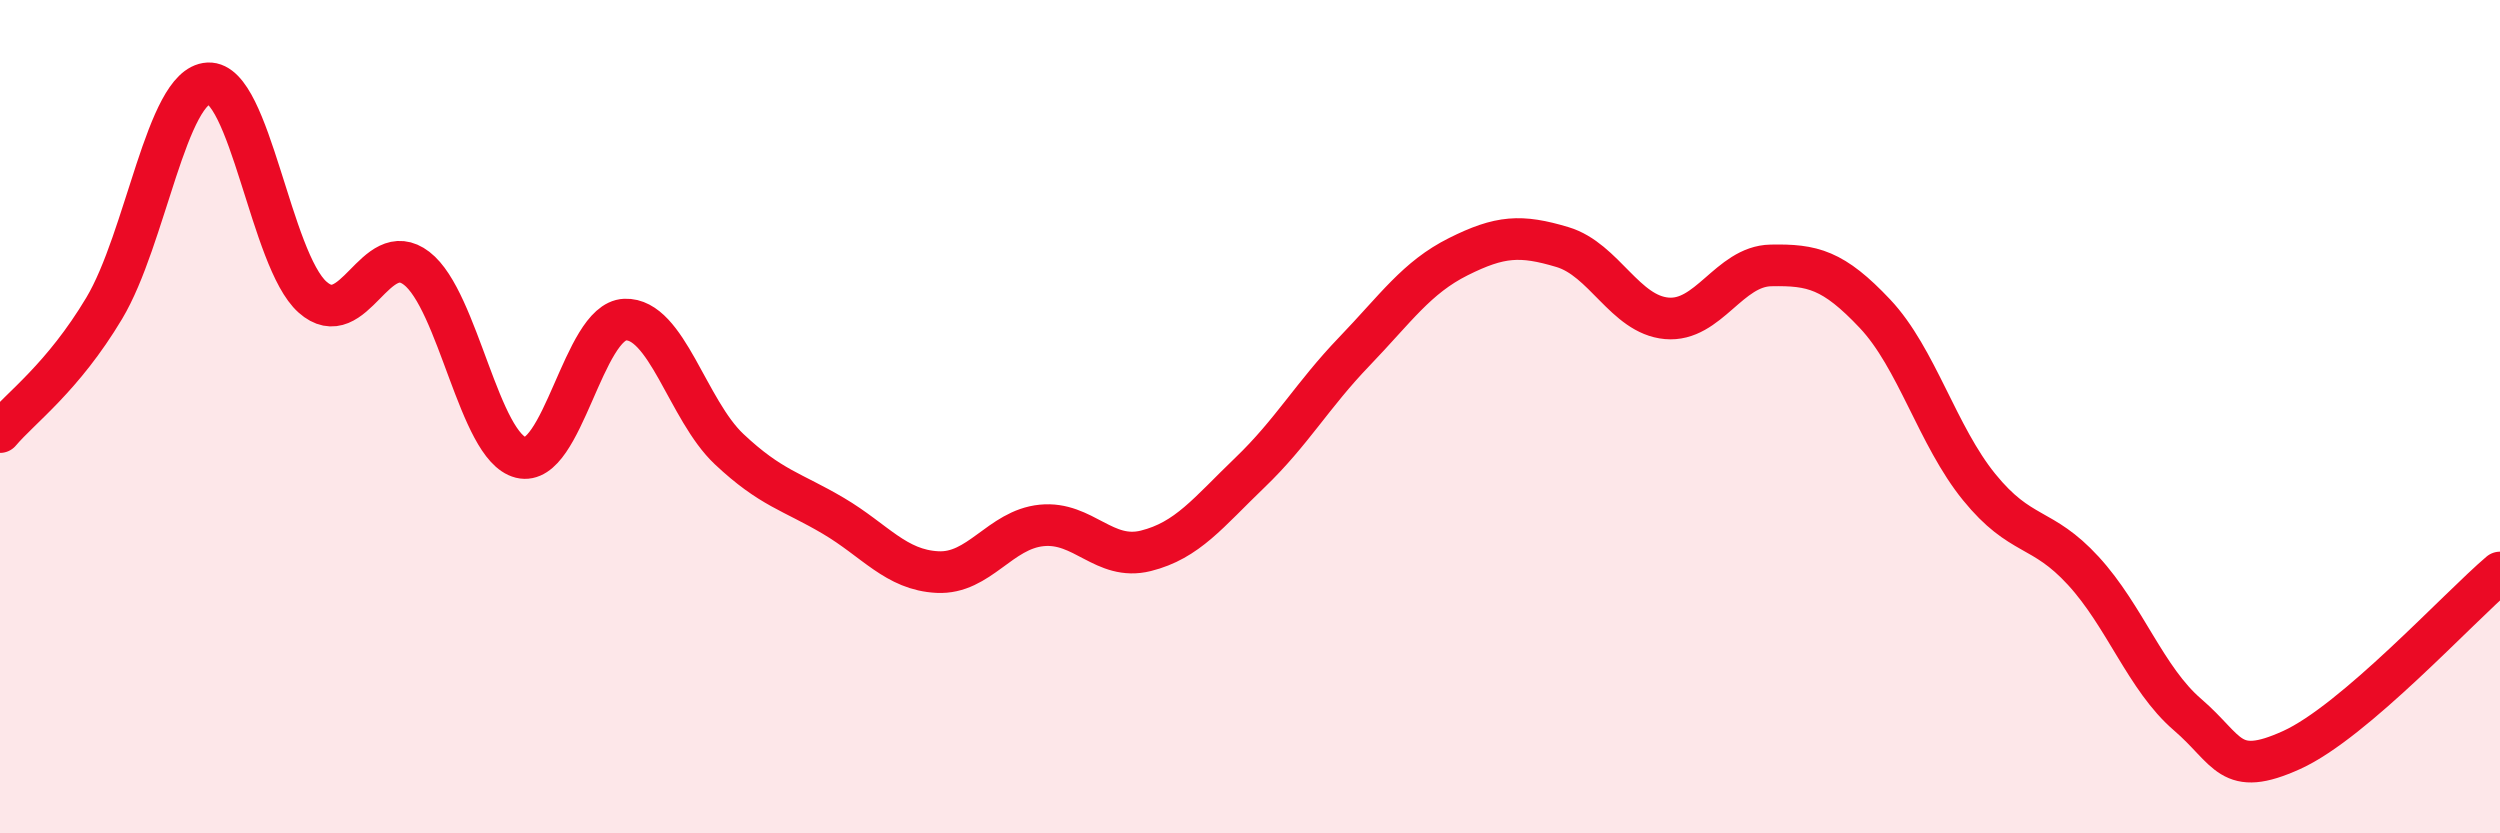 
    <svg width="60" height="20" viewBox="0 0 60 20" xmlns="http://www.w3.org/2000/svg">
      <path
        d="M 0,10.37 C 0.5,9.78 1.5,9.07 2.5,7.4 C 3.5,5.73 4,2.05 5,2 C 6,1.95 6.5,6.24 7.5,7.13 C 8.5,8.02 9,5.67 10,6.44 C 11,7.21 11.5,10.73 12.5,10.98 C 13.5,11.23 14,7.71 15,7.67 C 16,7.63 16.5,9.84 17.5,10.78 C 18.5,11.72 19,11.79 20,12.38 C 21,12.97 21.5,13.68 22.5,13.73 C 23.5,13.78 24,12.71 25,12.61 C 26,12.51 26.5,13.47 27.5,13.22 C 28.5,12.97 29,12.3 30,11.34 C 31,10.38 31.5,9.48 32.5,8.44 C 33.5,7.4 34,6.66 35,6.16 C 36,5.66 36.5,5.63 37.5,5.93 C 38.5,6.23 39,7.55 40,7.64 C 41,7.73 41.5,6.39 42.5,6.37 C 43.5,6.35 44,6.47 45,7.53 C 46,8.59 46.5,10.46 47.5,11.69 C 48.5,12.92 49,12.61 50,13.7 C 51,14.79 51.5,16.29 52.5,17.15 C 53.5,18.01 53.5,18.68 55,18 C 56.5,17.32 59,14.59 60,13.74L60 20L0 20Z"
        fill="#EB0A25"
        opacity="0.1"
        stroke-linecap="round"
        stroke-linejoin="round"
      />
      <path
        d="M 0,10.37 C 0.5,9.78 1.5,9.07 2.5,7.4 C 3.5,5.73 4,2.05 5,2 C 6,1.95 6.5,6.24 7.5,7.13 C 8.5,8.02 9,5.67 10,6.44 C 11,7.21 11.5,10.73 12.5,10.98 C 13.5,11.23 14,7.71 15,7.67 C 16,7.63 16.5,9.84 17.5,10.78 C 18.5,11.72 19,11.79 20,12.38 C 21,12.97 21.5,13.68 22.5,13.73 C 23.5,13.78 24,12.71 25,12.61 C 26,12.51 26.5,13.47 27.5,13.22 C 28.5,12.97 29,12.3 30,11.34 C 31,10.38 31.5,9.48 32.5,8.44 C 33.5,7.4 34,6.66 35,6.16 C 36,5.66 36.5,5.63 37.5,5.93 C 38.5,6.23 39,7.55 40,7.64 C 41,7.73 41.5,6.39 42.5,6.37 C 43.5,6.35 44,6.47 45,7.53 C 46,8.59 46.5,10.46 47.5,11.69 C 48.5,12.92 49,12.61 50,13.7 C 51,14.79 51.5,16.29 52.5,17.15 C 53.5,18.01 53.5,18.68 55,18 C 56.5,17.32 59,14.59 60,13.74"
        stroke="#EB0A25"
        stroke-width="1"
        fill="none"
        stroke-linecap="round"
        stroke-linejoin="round"
      />
    </svg>
  